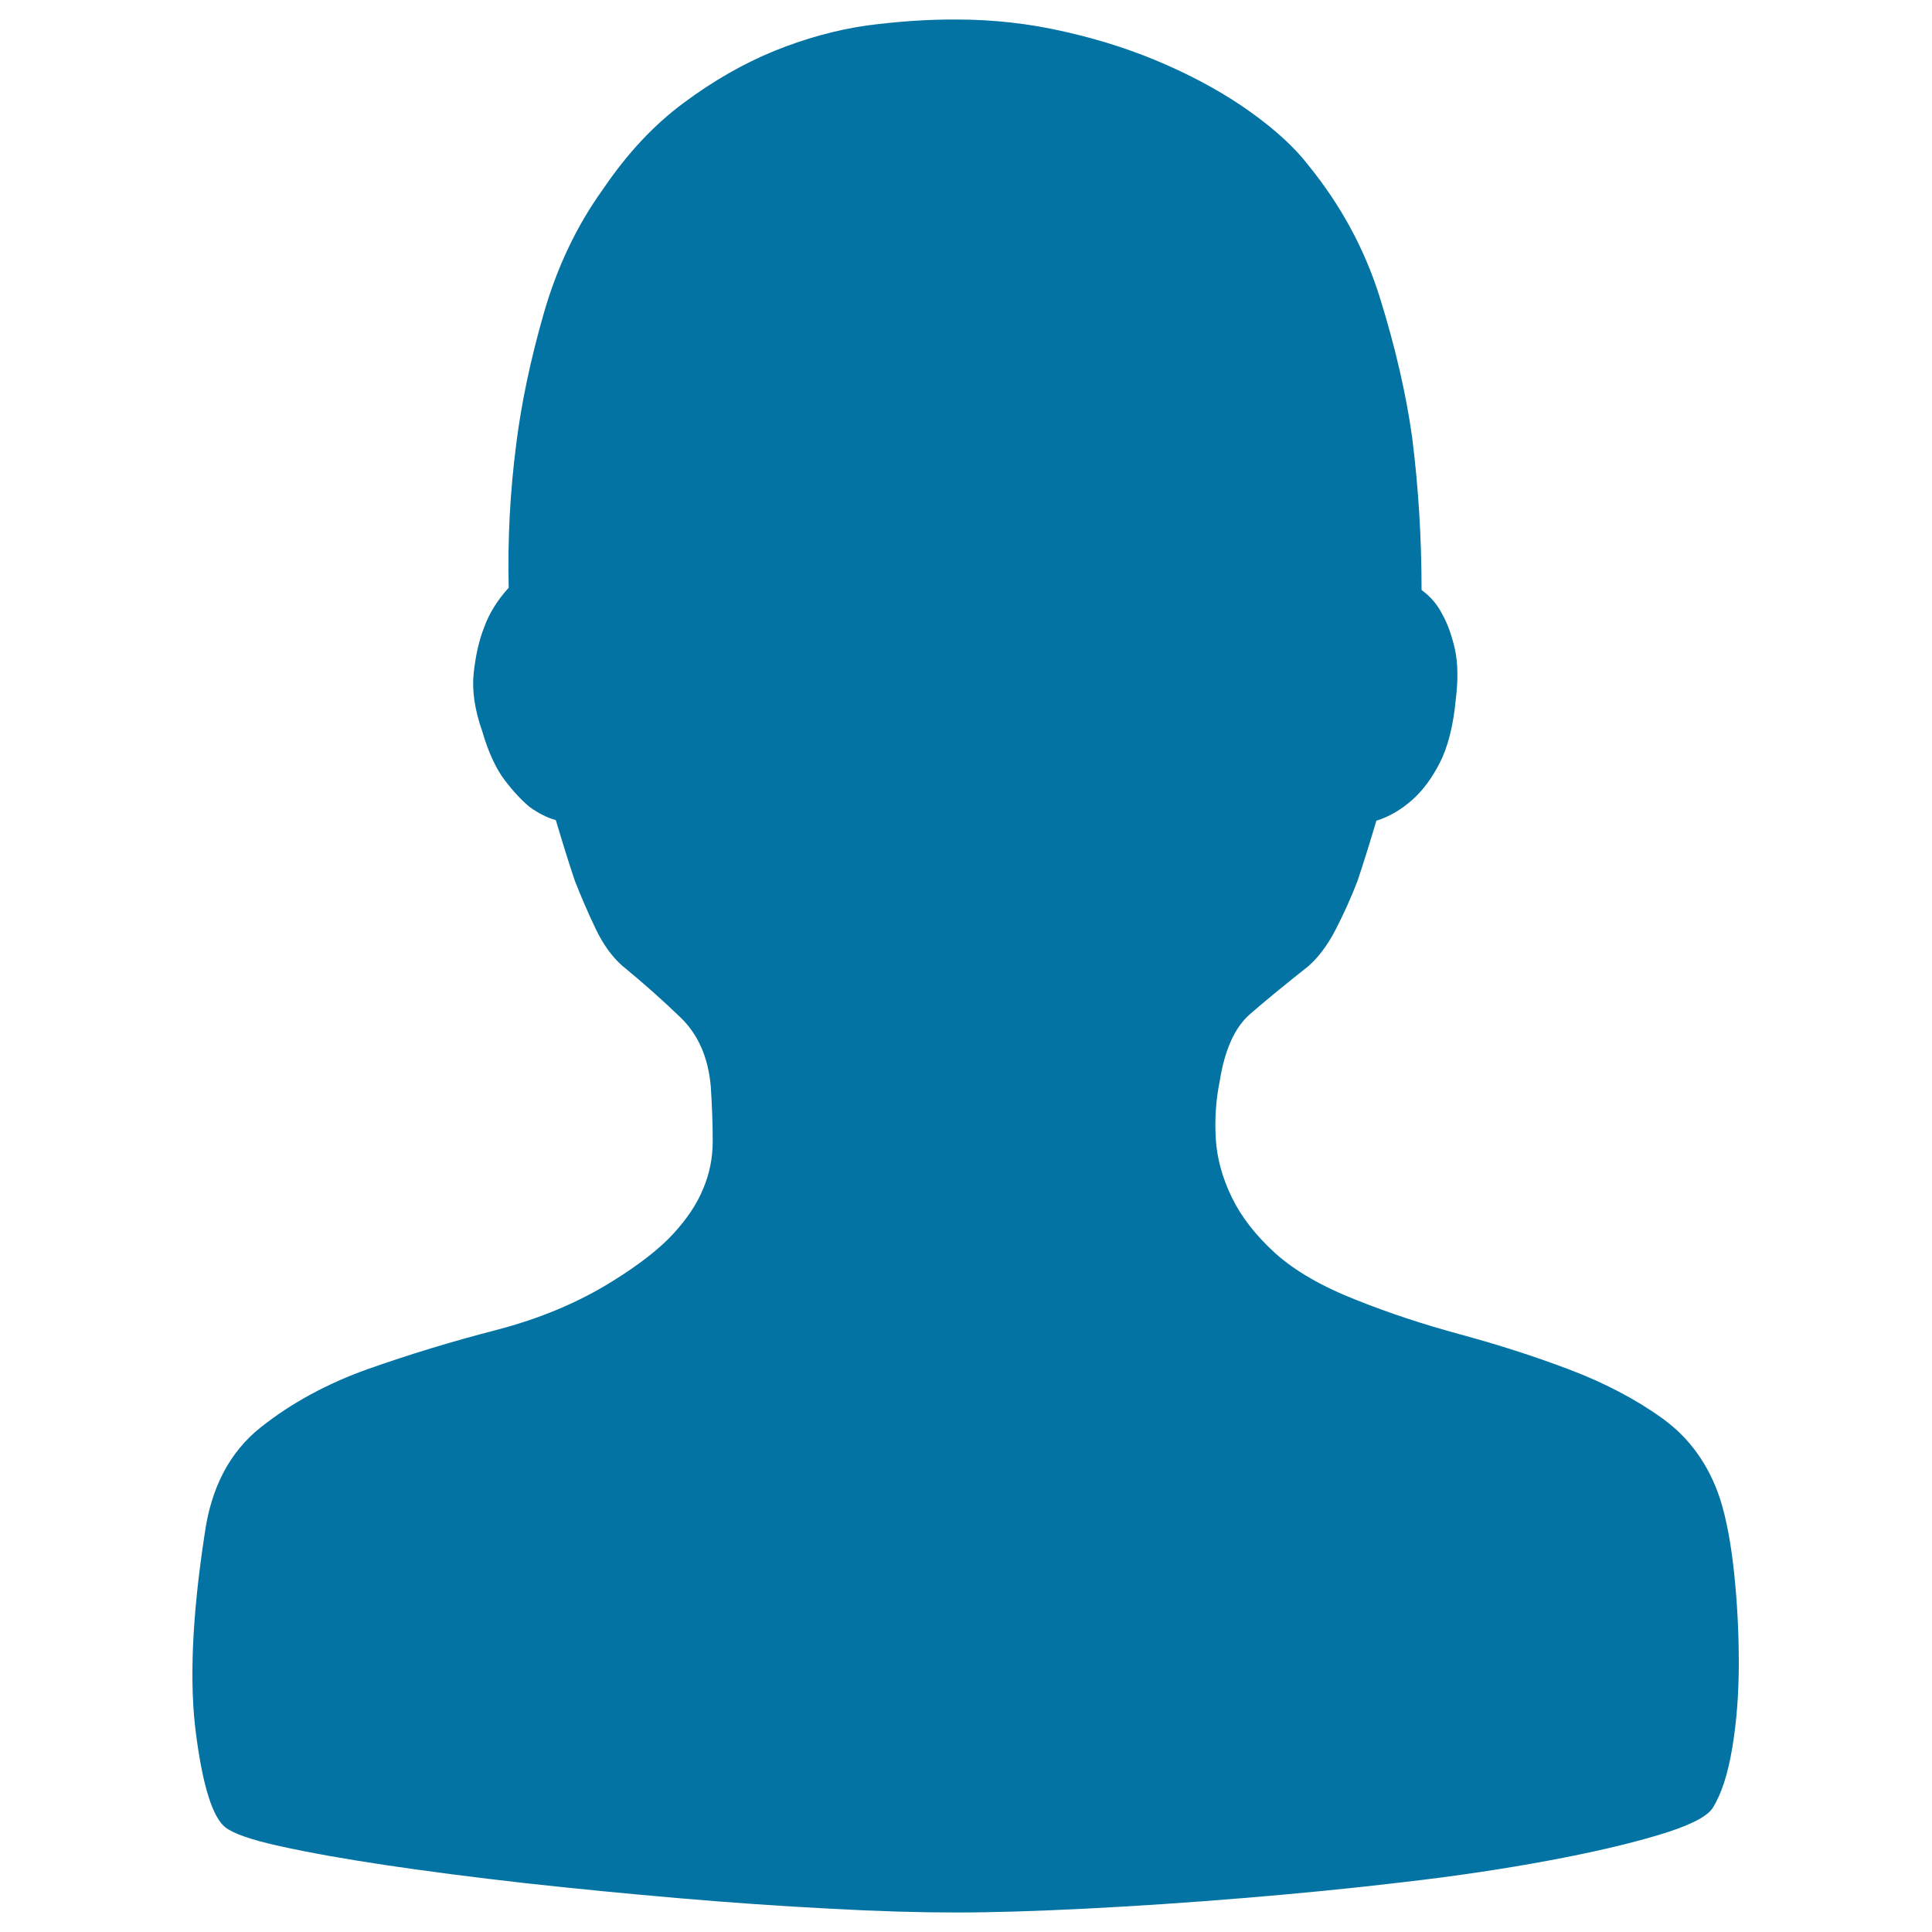 <svg xmlns="http://www.w3.org/2000/svg" viewBox="0 0 1000 1000" style="fill:#0273a2">
<title>Male User SVG icon</title>
<path d="M495.3,10.1c18.9,0,37.6,2.1,56.2,6.4c18.6,4.2,36,9.9,52.3,17.1c16.3,7.2,30.8,15.3,43.5,24.4c12.7,9.1,22.7,18.2,29.8,27.4c17,20.9,29.4,43.8,37.2,68.9c7.8,25.1,13.4,49.1,16.6,71.9c3.3,26.1,4.9,52.5,4.9,79.2c4.6,3.3,8.2,7.5,10.8,12.7c2.6,4.6,4.7,10.4,6.4,17.6c1.6,7.2,1.8,16,0.5,26.4c-1.3,13.7-4.1,24.6-8.3,32.8c-4.2,8.2-9,14.5-14.2,19.1c-5.9,5.2-12.1,8.8-18.6,10.8c-3.3,11.1-6.5,21.5-9.8,31.3c-3.3,8.5-7,16.8-11.2,24.9c-4.2,8.2-9,14.5-14.2,19.1c-12.4,9.8-22.5,18.1-30.3,24.9c-7.8,6.8-13,18.4-15.6,34.7c-2,9.8-2.6,19.7-2,29.8c0.6,10.1,3.4,20.2,8.3,30.3c4.9,10.1,12.4,19.7,22.5,28.9c10.1,9.1,24.3,17.3,42.5,24.4c16.3,6.5,34.1,12.4,53.3,17.6s38,11.2,56.2,18.1s34.4,15.3,48.4,25.4c14,10.1,24,24,29.8,41.6c3.3,10.4,5.7,23.3,7.3,38.6c1.6,15.3,2.4,30.8,2.4,46.4s-1.1,30.3-3.4,44c-2.3,13.7-5.7,24.1-10.3,31.3c-3.3,4.6-12.5,9.1-27.9,13.7c-15.3,4.6-34.2,9-56.7,13.2c-22.5,4.2-47.6,8-75.3,11.2c-27.7,3.3-55.6,6-83.6,8.3c-28,2.3-54.9,4.1-80.7,5.4c-25.7,1.3-48.1,2-67,2c-18.9,0-40.9-0.6-66-2c-25.1-1.3-51-3.1-77.7-5.4s-53.3-4.9-79.7-7.8c-26.4-3-50.4-6.1-71.9-9.3c-21.5-3.2-39.8-6.5-54.8-9.8c-15-3.3-24.4-6.6-28.4-9.8c-6.5-5.2-11.6-21.2-15.1-47.9c-3.6-26.7-2.1-61.3,4.4-103.7c3.3-24.1,12.9-42.5,28.9-55.3c16-12.7,34.6-22.8,55.7-30.3c21.2-7.5,43.2-14.2,66-20.1c22.8-5.9,43-14.4,60.6-25.4c13.7-8.5,24.1-16.6,31.3-24.4c7.2-7.8,12.4-15.6,15.6-23.5c3.3-7.8,4.9-16,4.9-24.4s-0.3-17.9-1-28.4c-1.3-15-6.5-26.9-15.6-35.7c-9.1-8.8-19.2-17.8-30.3-26.9c-5.2-4.6-9.8-10.9-13.7-19.1c-3.9-8.1-7.5-16.5-10.8-24.9c-3.3-9.8-6.5-20.2-9.8-31.3c-4.6-1.3-9.1-3.6-13.7-6.9c-3.9-3.3-8.2-7.8-12.7-13.7c-4.5-5.9-8.5-14.4-11.7-25.4c-3.9-11.1-5.4-21.2-4.4-30.3c1-9.1,2.8-17,5.4-23.5c2.6-7.2,6.8-14,12.7-20.5c-0.6-24.8,0.7-49.6,3.9-74.3c2.6-20.9,7.3-43.4,14.2-67.5s17.1-45.6,30.8-64.6c12.4-18.3,26.2-33.1,41.6-44.5c15.3-11.4,31-20.4,46.9-26.9c16-6.5,32-10.9,47.9-13.2C464.8,11.1,480.2,10,495.3,10.1L495.3,10.1z"/>
</svg>